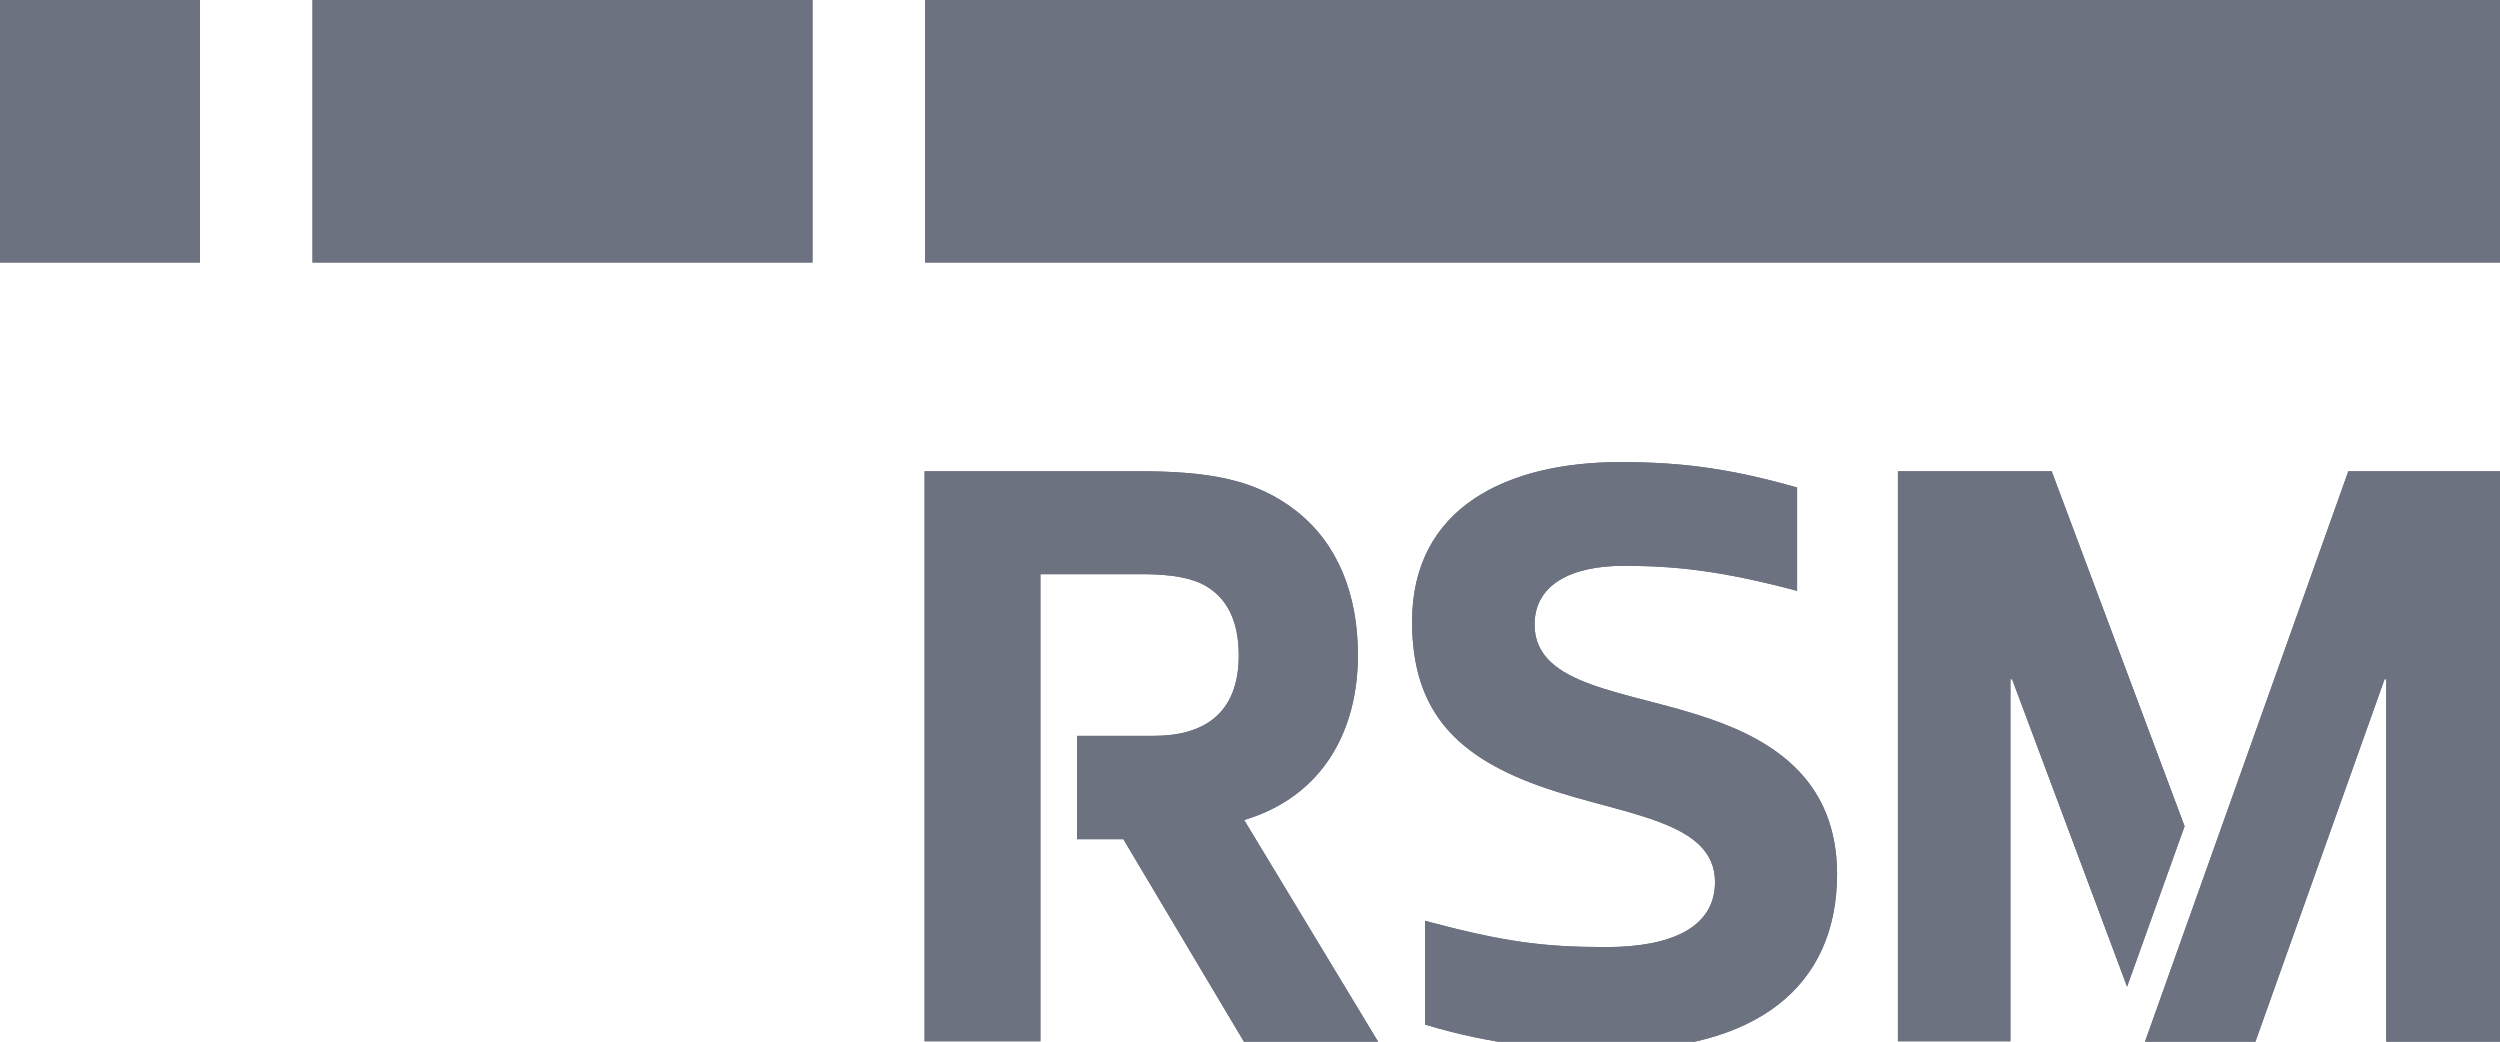 <?xml version="1.0" encoding="utf-8"?>
<!-- Generator: Adobe Illustrator 19.2.1, SVG Export Plug-In . SVG Version: 6.00 Build 0)  -->
<svg version="1.1" id="layer" xmlns="http://www.w3.org/2000/svg" xmlns:xlink="http://www.w3.org/1999/xlink" x="0px" y="0px"
	 viewBox="20.4 196.1 600 250" style="enable-background:new 20.4 196.1 600 250;" xml:space="preserve">
<style type="text/css">
	.st0{fill:#6C7280;}
	.st1{fill:#6C7280;}
	.st2{fill:#6C7280;}
	.st3{fill:#6C7280;}
</style>
<rect x="242.4" y="196.1" class="st0" width="378" height="63"/>
<rect x="20.4" y="196.1" class="st1" width="48" height="63"/>
<rect x="95.4" y="196.1" class="st2" width="120" height="63"/>
<g>
	<path class="st3" d="M346.3,353.3c0-14.8-5-26.8-14.6-34.4c-9.8-7.8-21.2-9.7-38.1-9.7h-51.3V446h27.8V333.9h24.5
		c6.9,0,12,0.9,15.3,2.9c4.9,2.9,7.8,8.2,7.8,16.6c0,14.3-8.8,19.3-20.3,19.3h-18.5v24.8H290l29,48.7h32.2l-32.2-53.3
		C337.7,387.3,346.3,371.7,346.3,353.3"/>
	<path class="st3" d="M430.7,368.6c-19.7-6.8-42-7.6-42-22.6c0-9.6,8.8-14.1,21.3-14.1c12.3,0,23.2,1.1,41.7,6v-24.8
		c-15.9-4.5-27.4-6.1-42.4-6.1c-27.1,0-50,10.8-50,38.3c0,21.7,10.8,32.7,32.2,40c19,6.5,40.5,7.8,40.5,22.5
		c0,11-10.7,15.6-26.1,15.6c-15,0-24.4-1.2-43.5-6.3V442c16,4.8,29.4,6.1,45,6.1c34,0,53.9-14.8,53.9-42.3
		C461.2,384,447,374.2,430.7,368.6"/>
	<polygon class="st3" points="584,309.2 535.2,446.1 561.7,446.1 592.7,359.1 593.1,359.1 593.1,446.1 620.4,446.1 620.4,309.2 	"/>
	<polygon class="st3" points="544.7,394.4 512.8,309.2 475.9,309.2 475.9,446 502.9,446 502.9,359.1 503.3,359.1 530.9,432.9 	"/>
</g>
<rect x="242.4" y="196.1" class="st0" width="378" height="63"/>
<rect x="20.4" y="196.1" class="st1" width="48" height="63"/>
<rect x="95.4" y="196.1" class="st2" width="120" height="63"/>
<g>
	<path class="st3" d="M346.3,353.3c0-14.8-5-26.8-14.6-34.4c-9.8-7.8-21.2-9.7-38.1-9.7h-51.3V446h27.8V333.9h24.5
		c6.9,0,12,0.9,15.3,2.9c4.9,2.9,7.8,8.2,7.8,16.6c0,14.3-8.8,19.3-20.3,19.3h-18.5v24.8H290l29,48.7h32.2l-32.2-53.3
		C337.7,387.3,346.3,371.7,346.3,353.3"/>
	<path class="st3" d="M430.7,368.6c-19.7-6.8-42-7.6-42-22.6c0-9.6,8.8-14.1,21.3-14.1c12.3,0,23.2,1.1,41.7,6v-24.8
		c-15.9-4.5-27.4-6.1-42.4-6.1c-27.1,0-50,10.8-50,38.3c0,21.7,10.8,32.7,32.2,40c19,6.5,40.5,7.8,40.5,22.5
		c0,11-10.7,15.6-26.1,15.6c-15,0-24.4-1.2-43.5-6.3V442c16,4.8,29.4,6.1,45,6.1c34,0,53.9-14.8,53.9-42.3
		C461.2,384,447,374.2,430.7,368.6"/>
	<polygon class="st3" points="584,309.2 535.2,446.1 561.7,446.1 592.7,359.1 593.1,359.1 593.1,446.1 620.4,446.1 620.4,309.2 	"/>
	<polygon class="st3" points="544.7,394.4 512.8,309.2 475.9,309.2 475.9,446 502.9,446 502.9,359.1 503.3,359.1 530.9,432.9 	"/>
</g>
</svg>

